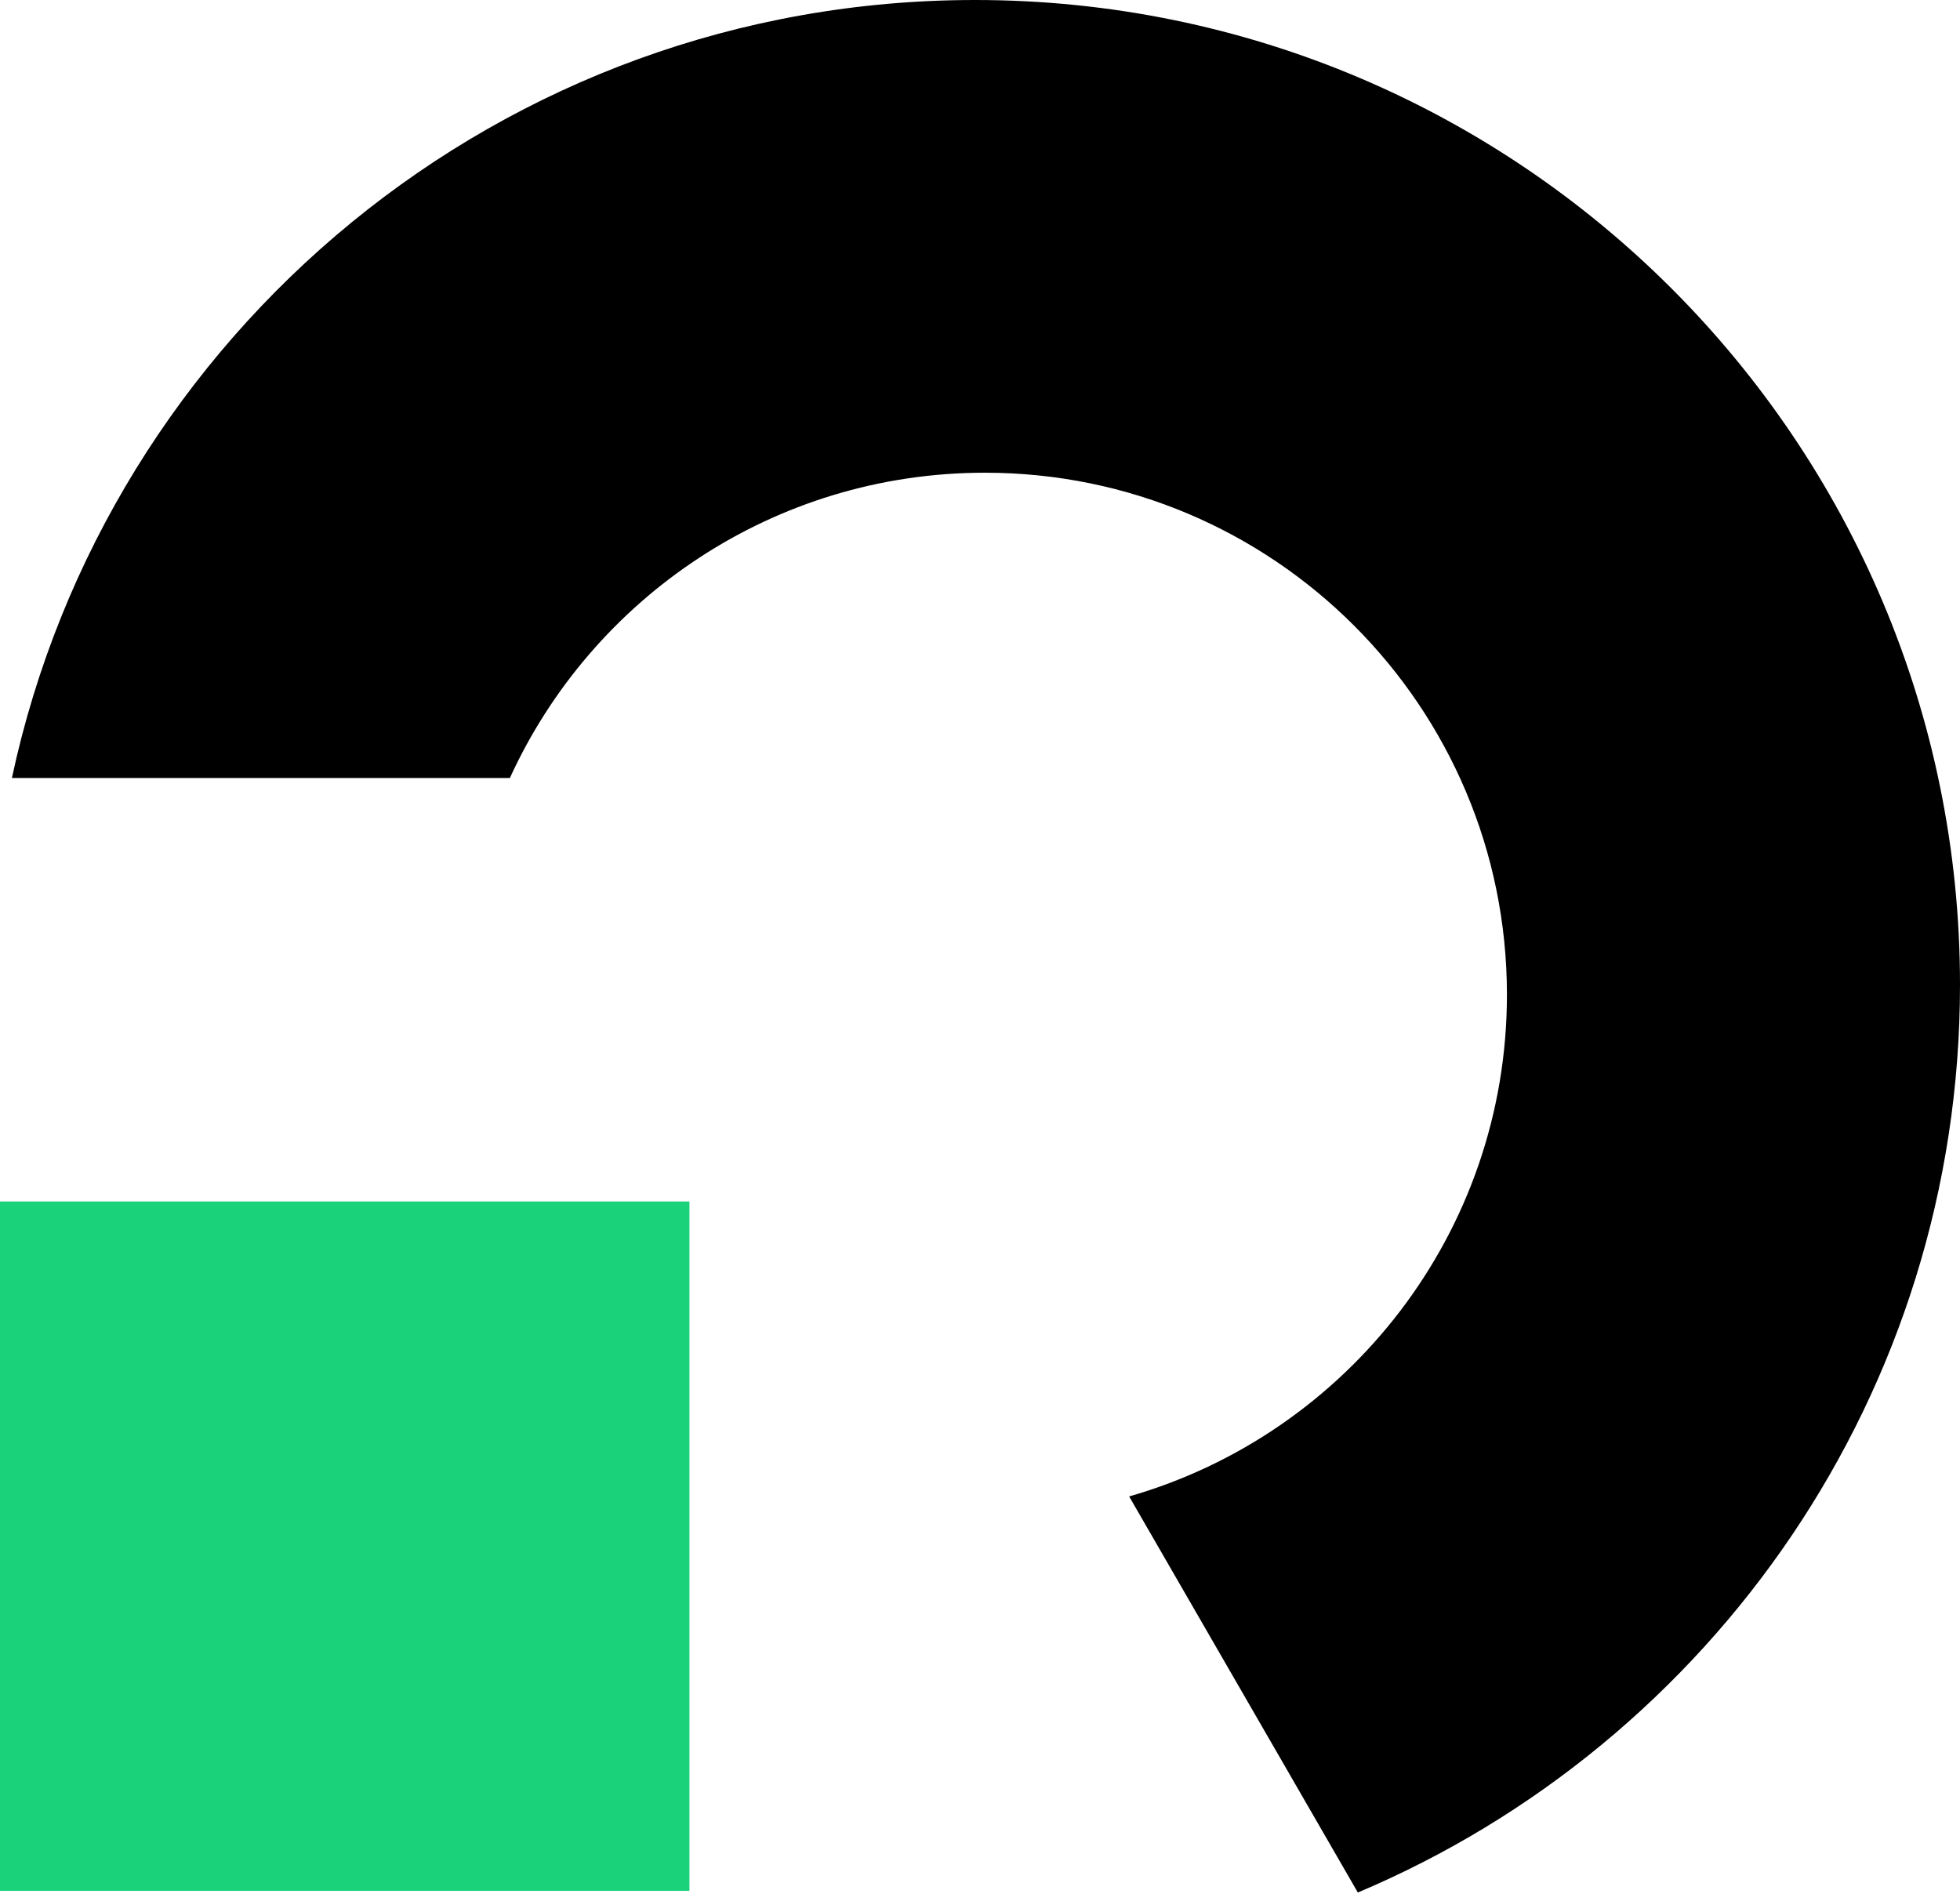 <svg xmlns="http://www.w3.org/2000/svg" width="199" height="193" fill="none"><path fill="#000" fill-rule="evenodd" d="M137.863 192.168C173.787 177.001 199 141.445 199 100 199 44.772 154.228 0 99 0 50.975 0 10.856 33.854 1.209 79h50.558C60.124 60.71 78.578 48 100 48c29.271 0 53 23.729 53 53 0 24.191-16.208 44.597-38.356 50.951l23.219 40.217Z" clip-rule="evenodd"/><path fill="#19D27A" d="M0 122h70v70H0z"/></svg>